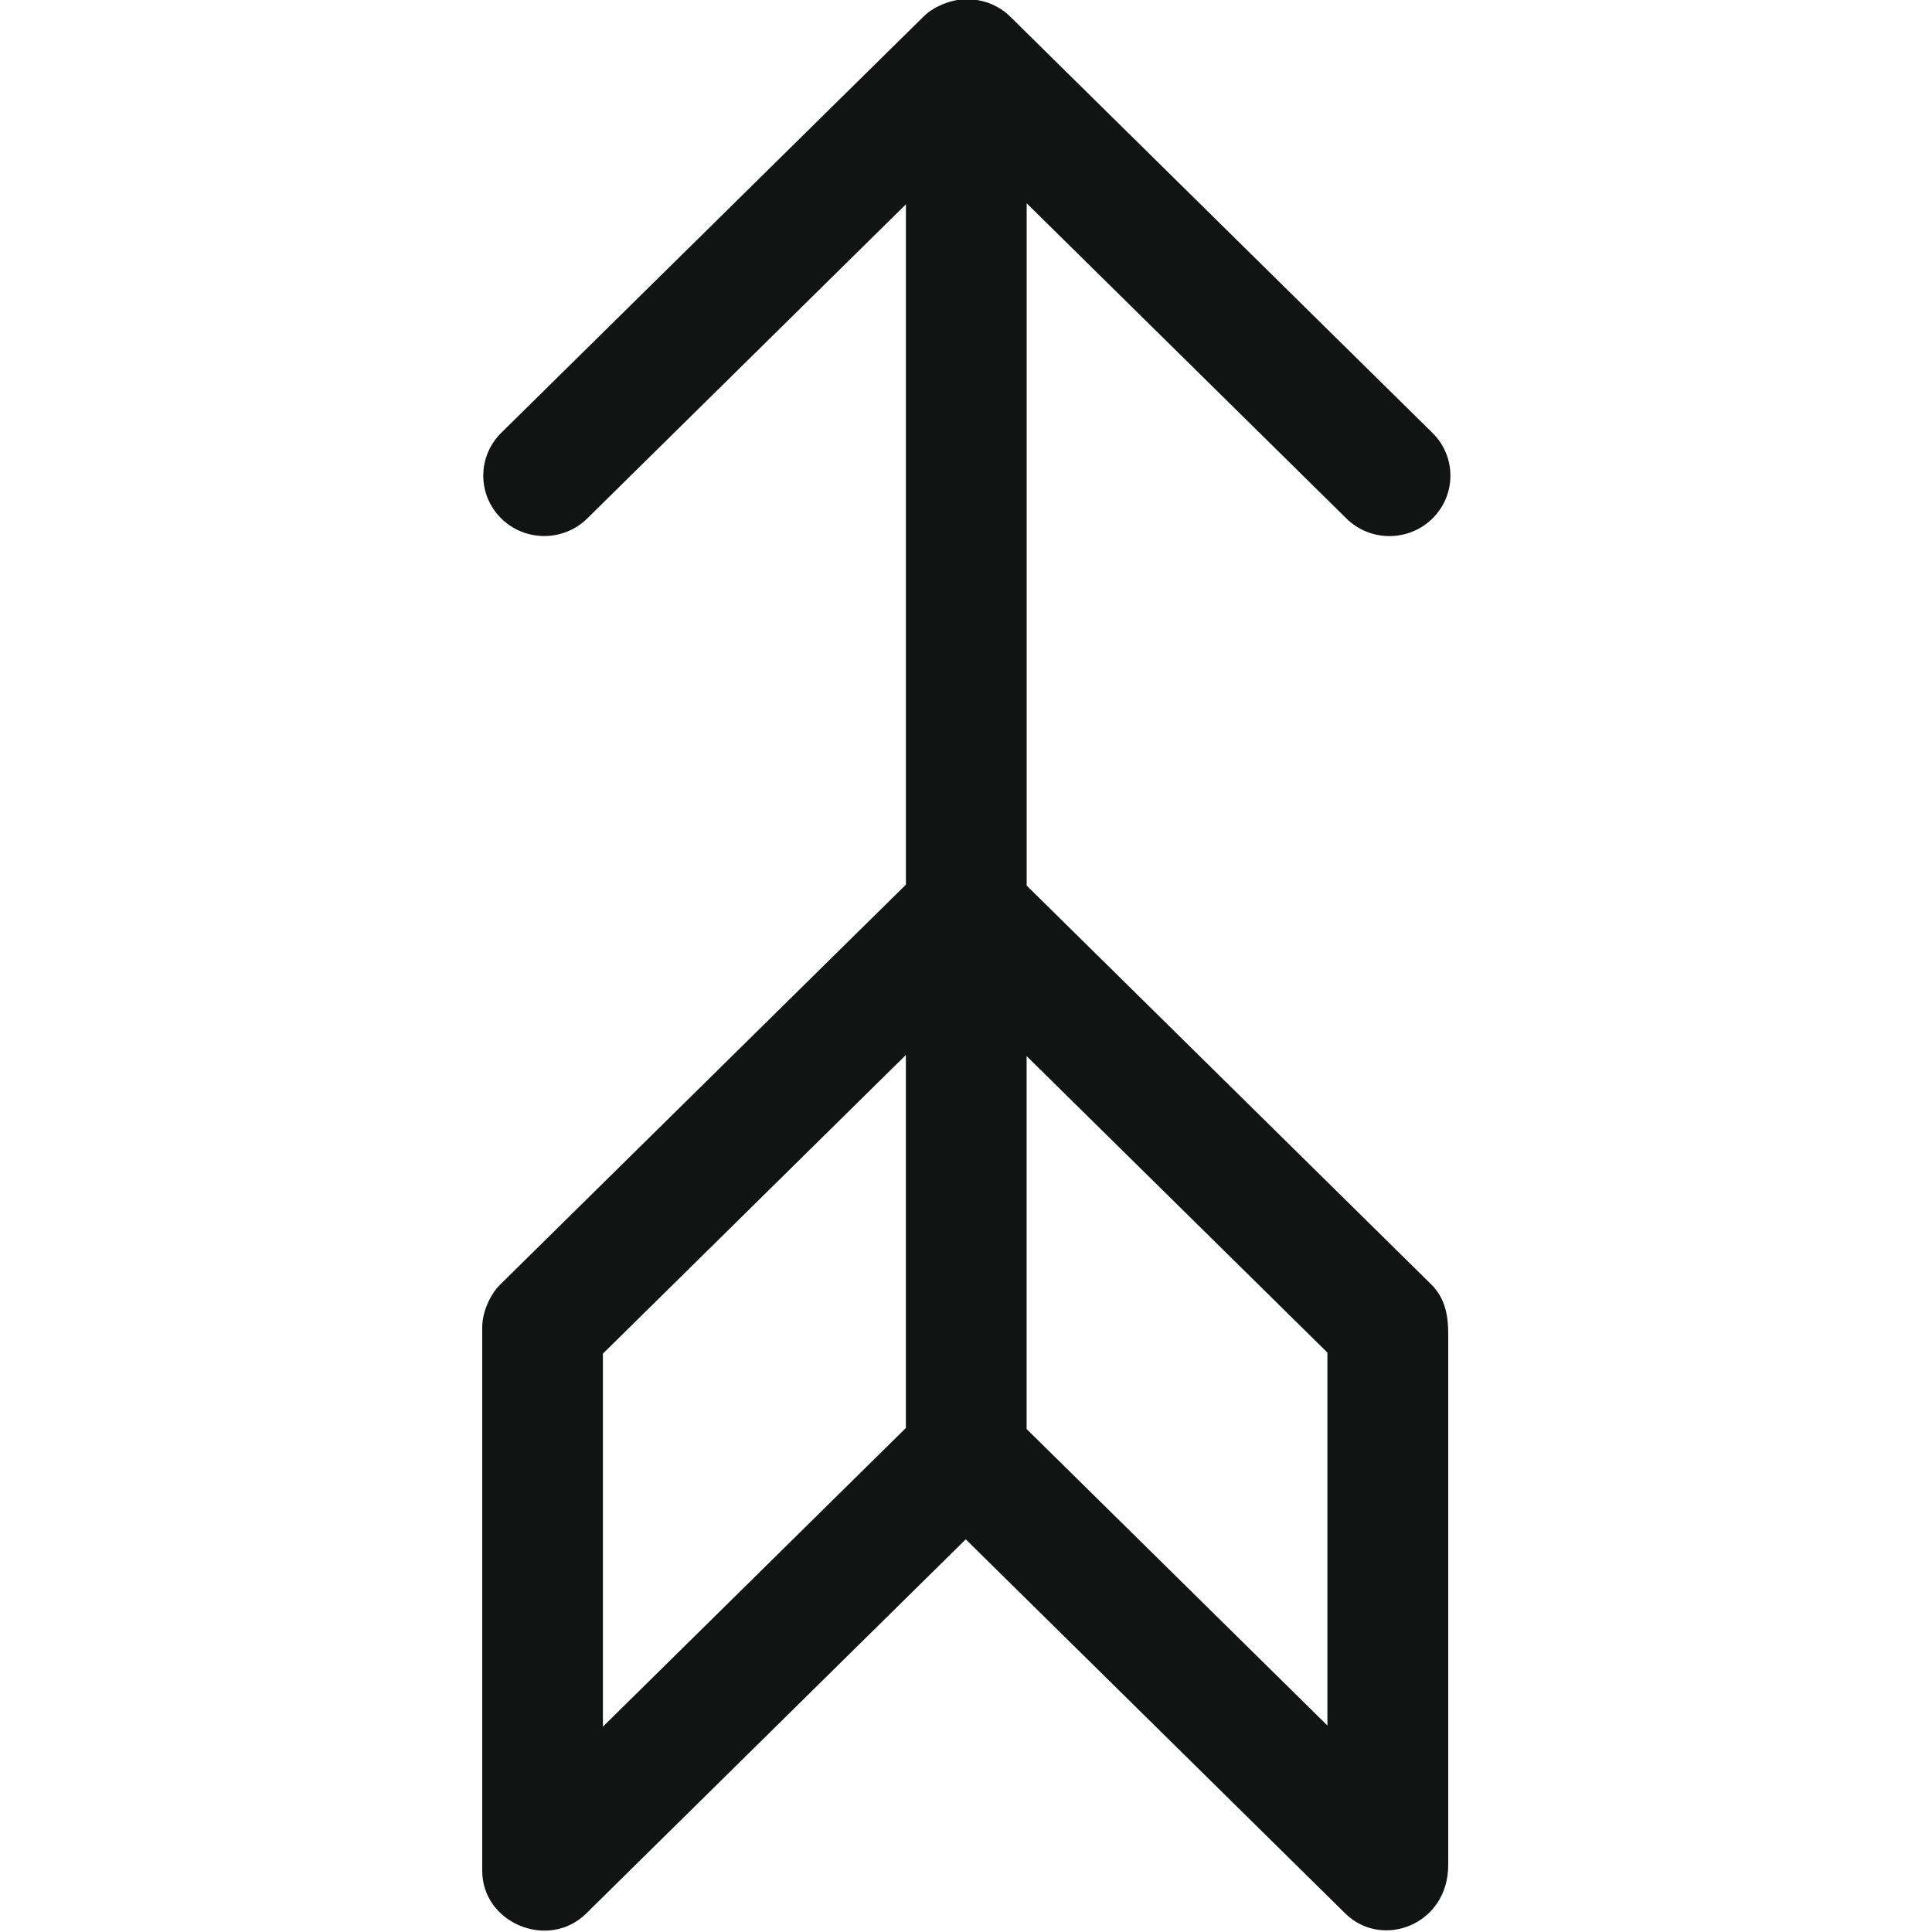 <?xml version="1.0" ?><!DOCTYPE svg  PUBLIC '-//W3C//DTD SVG 1.1//EN'  'http://www.w3.org/Graphics/SVG/1.1/DTD/svg11.dtd'><svg enable-background="new 0 0 32 32" height="32px" id="Слой_1" version="1.1" viewBox="0 0 32 32" width="32px" xml:space="preserve" xmlns="http://www.w3.org/2000/svg" xmlns:xlink="http://www.w3.org/1999/xlink"><path d="M15.299,0.272L8.3,7.171c-0.394,0.391-0.394,1.024,0,1.414  c0.395,0.391,1.034,0.391,1.429,0l5.276-5.201v11.268l-6.721,6.625c-0.17,0.169-0.297,0.46-0.297,0.708v9  c0,0.873,1.102,1.323,1.724,0.707l6.285-6.196l6.285,6.196c0.607,0.601,1.706,0.191,1.706-0.799v-8.816  c0-0.292-0.056-0.58-0.278-0.8l-6.704-6.609V3.367l5.294,5.219c0.394,0.391,1.034,0.391,1.429,0c0.394-0.391,0.394-1.024,0-1.414  l-6.999-6.9c-0.192-0.189-0.456-0.286-0.723-0.286C15.769-0.014,15.469,0.103,15.299,0.272z M21.986,22.403v6.177l-4.982-4.911  v-6.177L21.986,22.403z M15.004,23.652l-5.018,4.947v-6.178l5.018-4.947V23.652z" fill="#121313" id="Vintage_Arrow_Up_2_"/><g/><g/><g/><g/><g/><g/></svg>